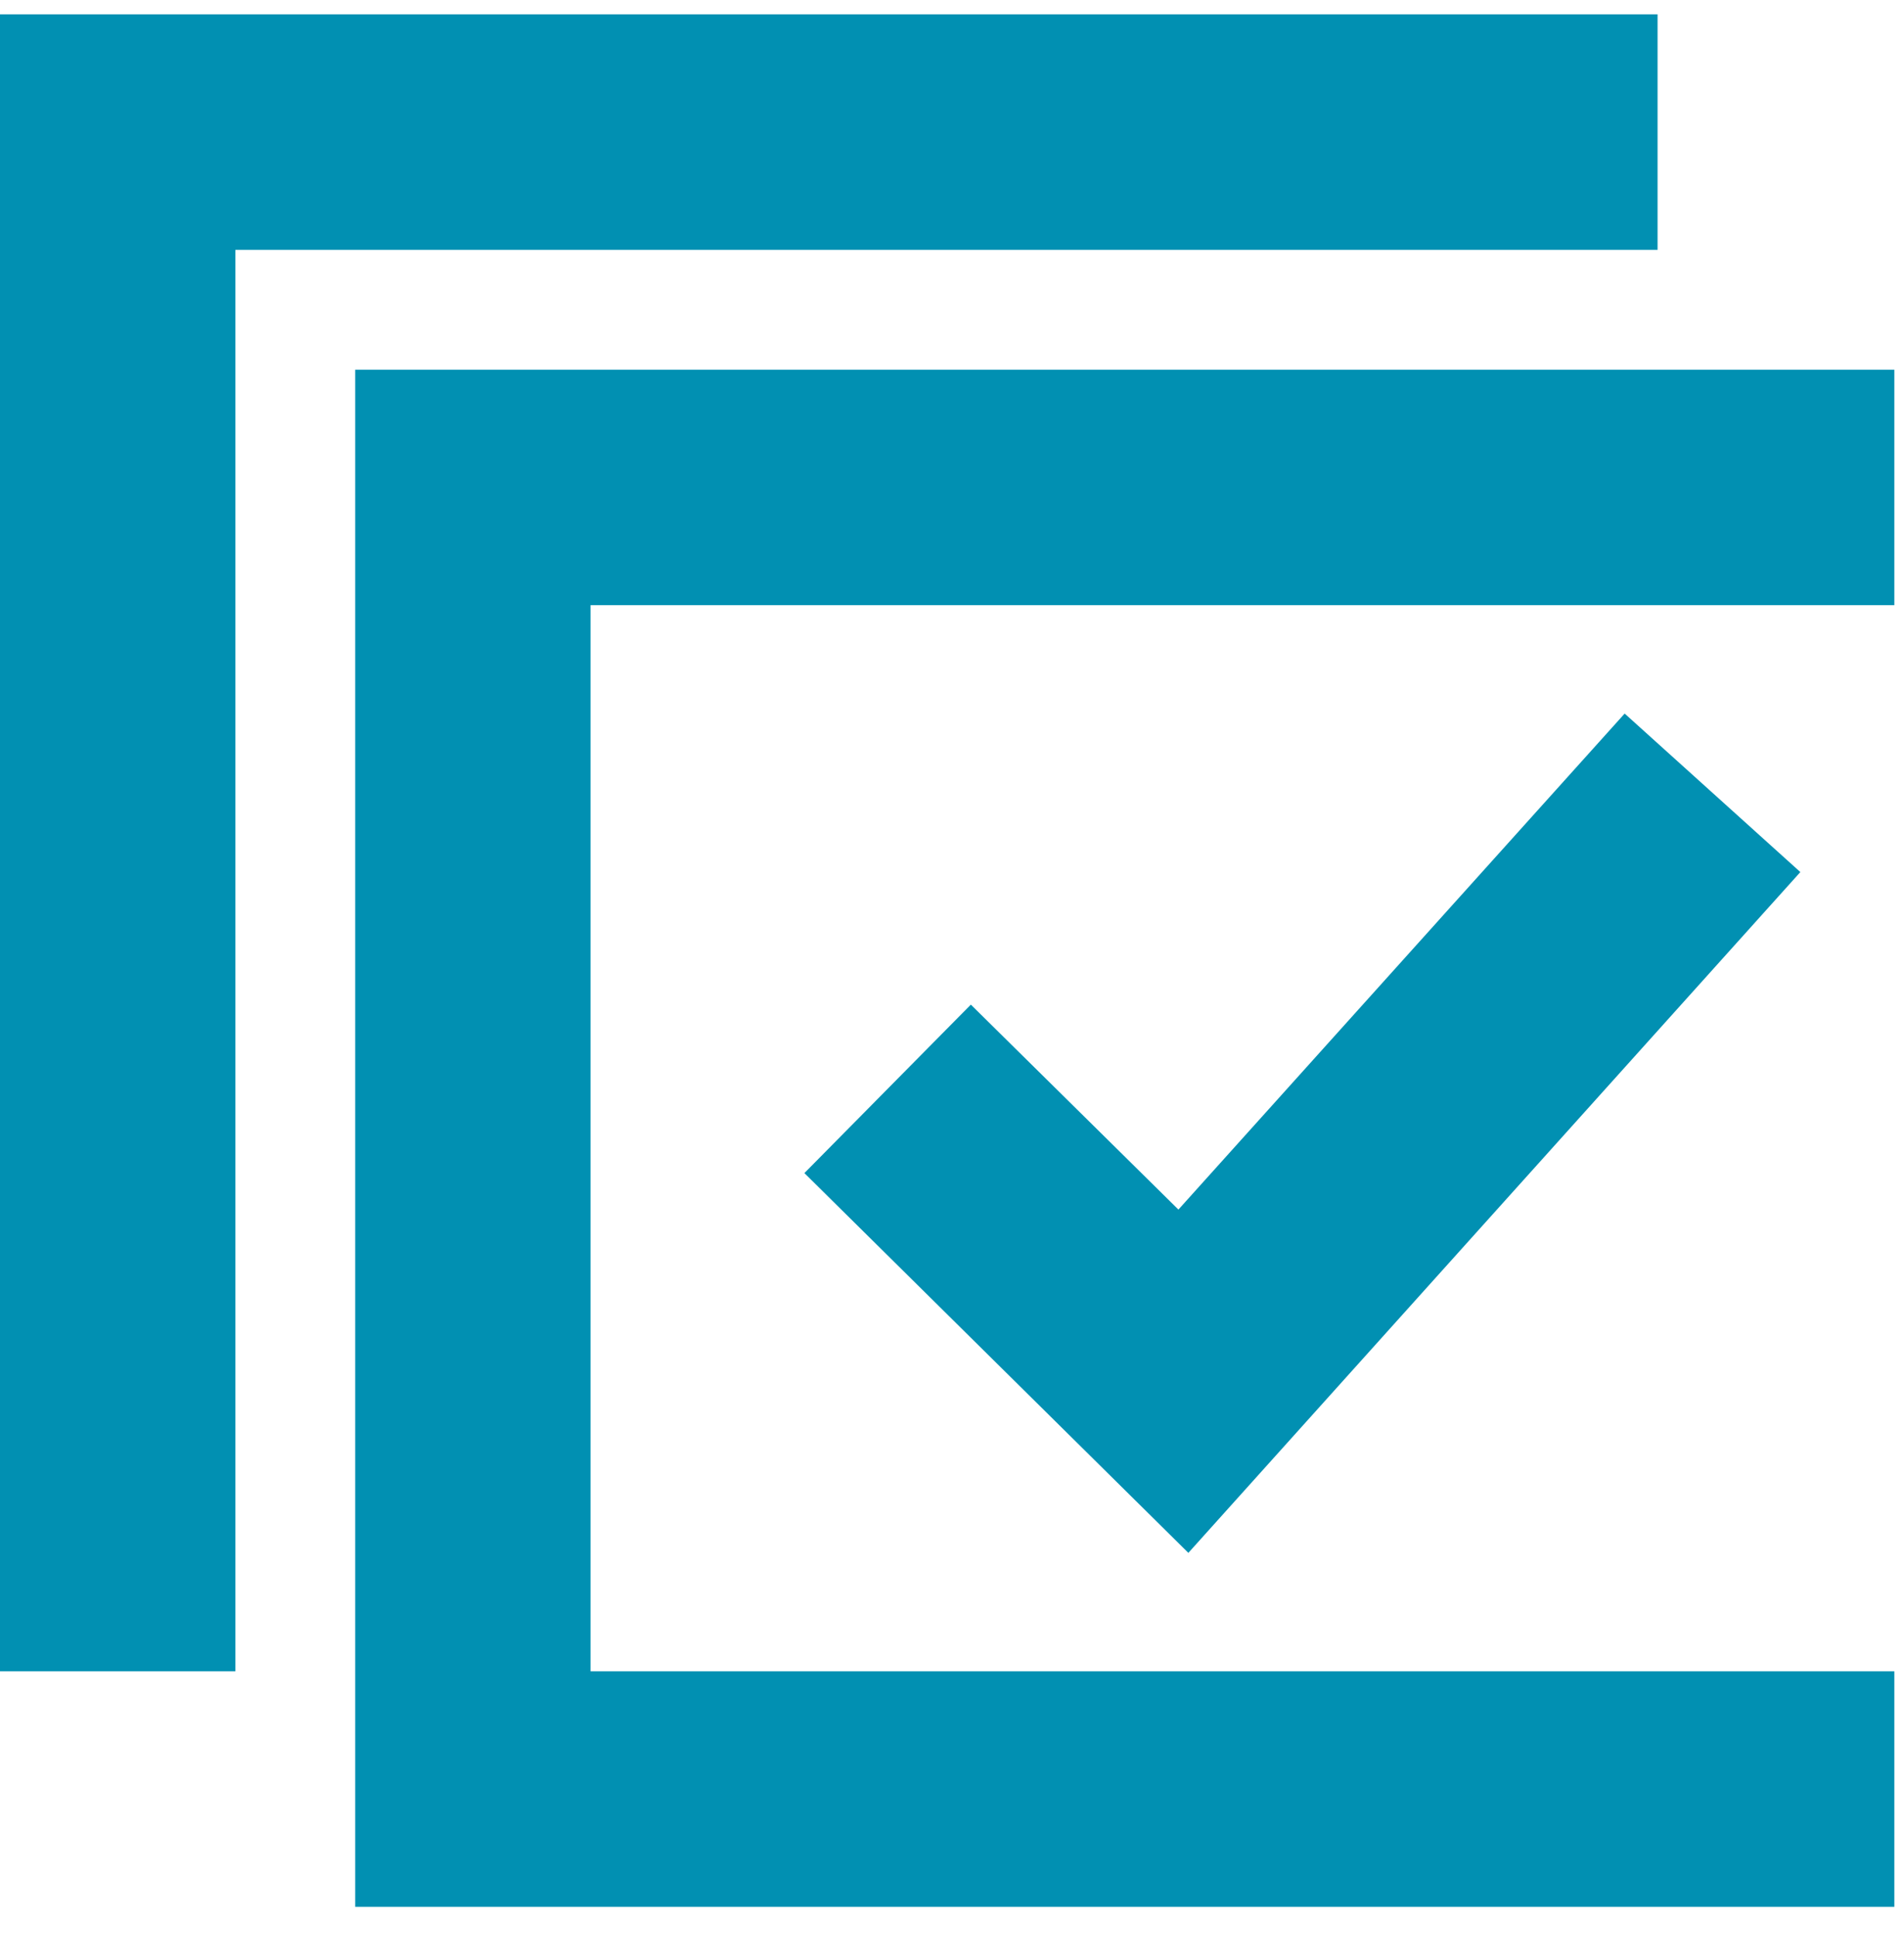 <svg xmlns="http://www.w3.org/2000/svg" width="59" height="60" viewBox="0 0 59 60" fill="none"><path d="M58.701 18.743H18.3V51.763H58.701V59.056H11.007V11.45H58.701V18.743ZM0 0.443H51.364V7.737H7.294V51.763H0V7.737L0 0.443ZM30.084 31.114L24.926 36.332L36.824 48.094L55.788 27.009L50.344 22.1L36.516 37.462L30.084 31.114Z" fill="#0190B2"></path></svg>